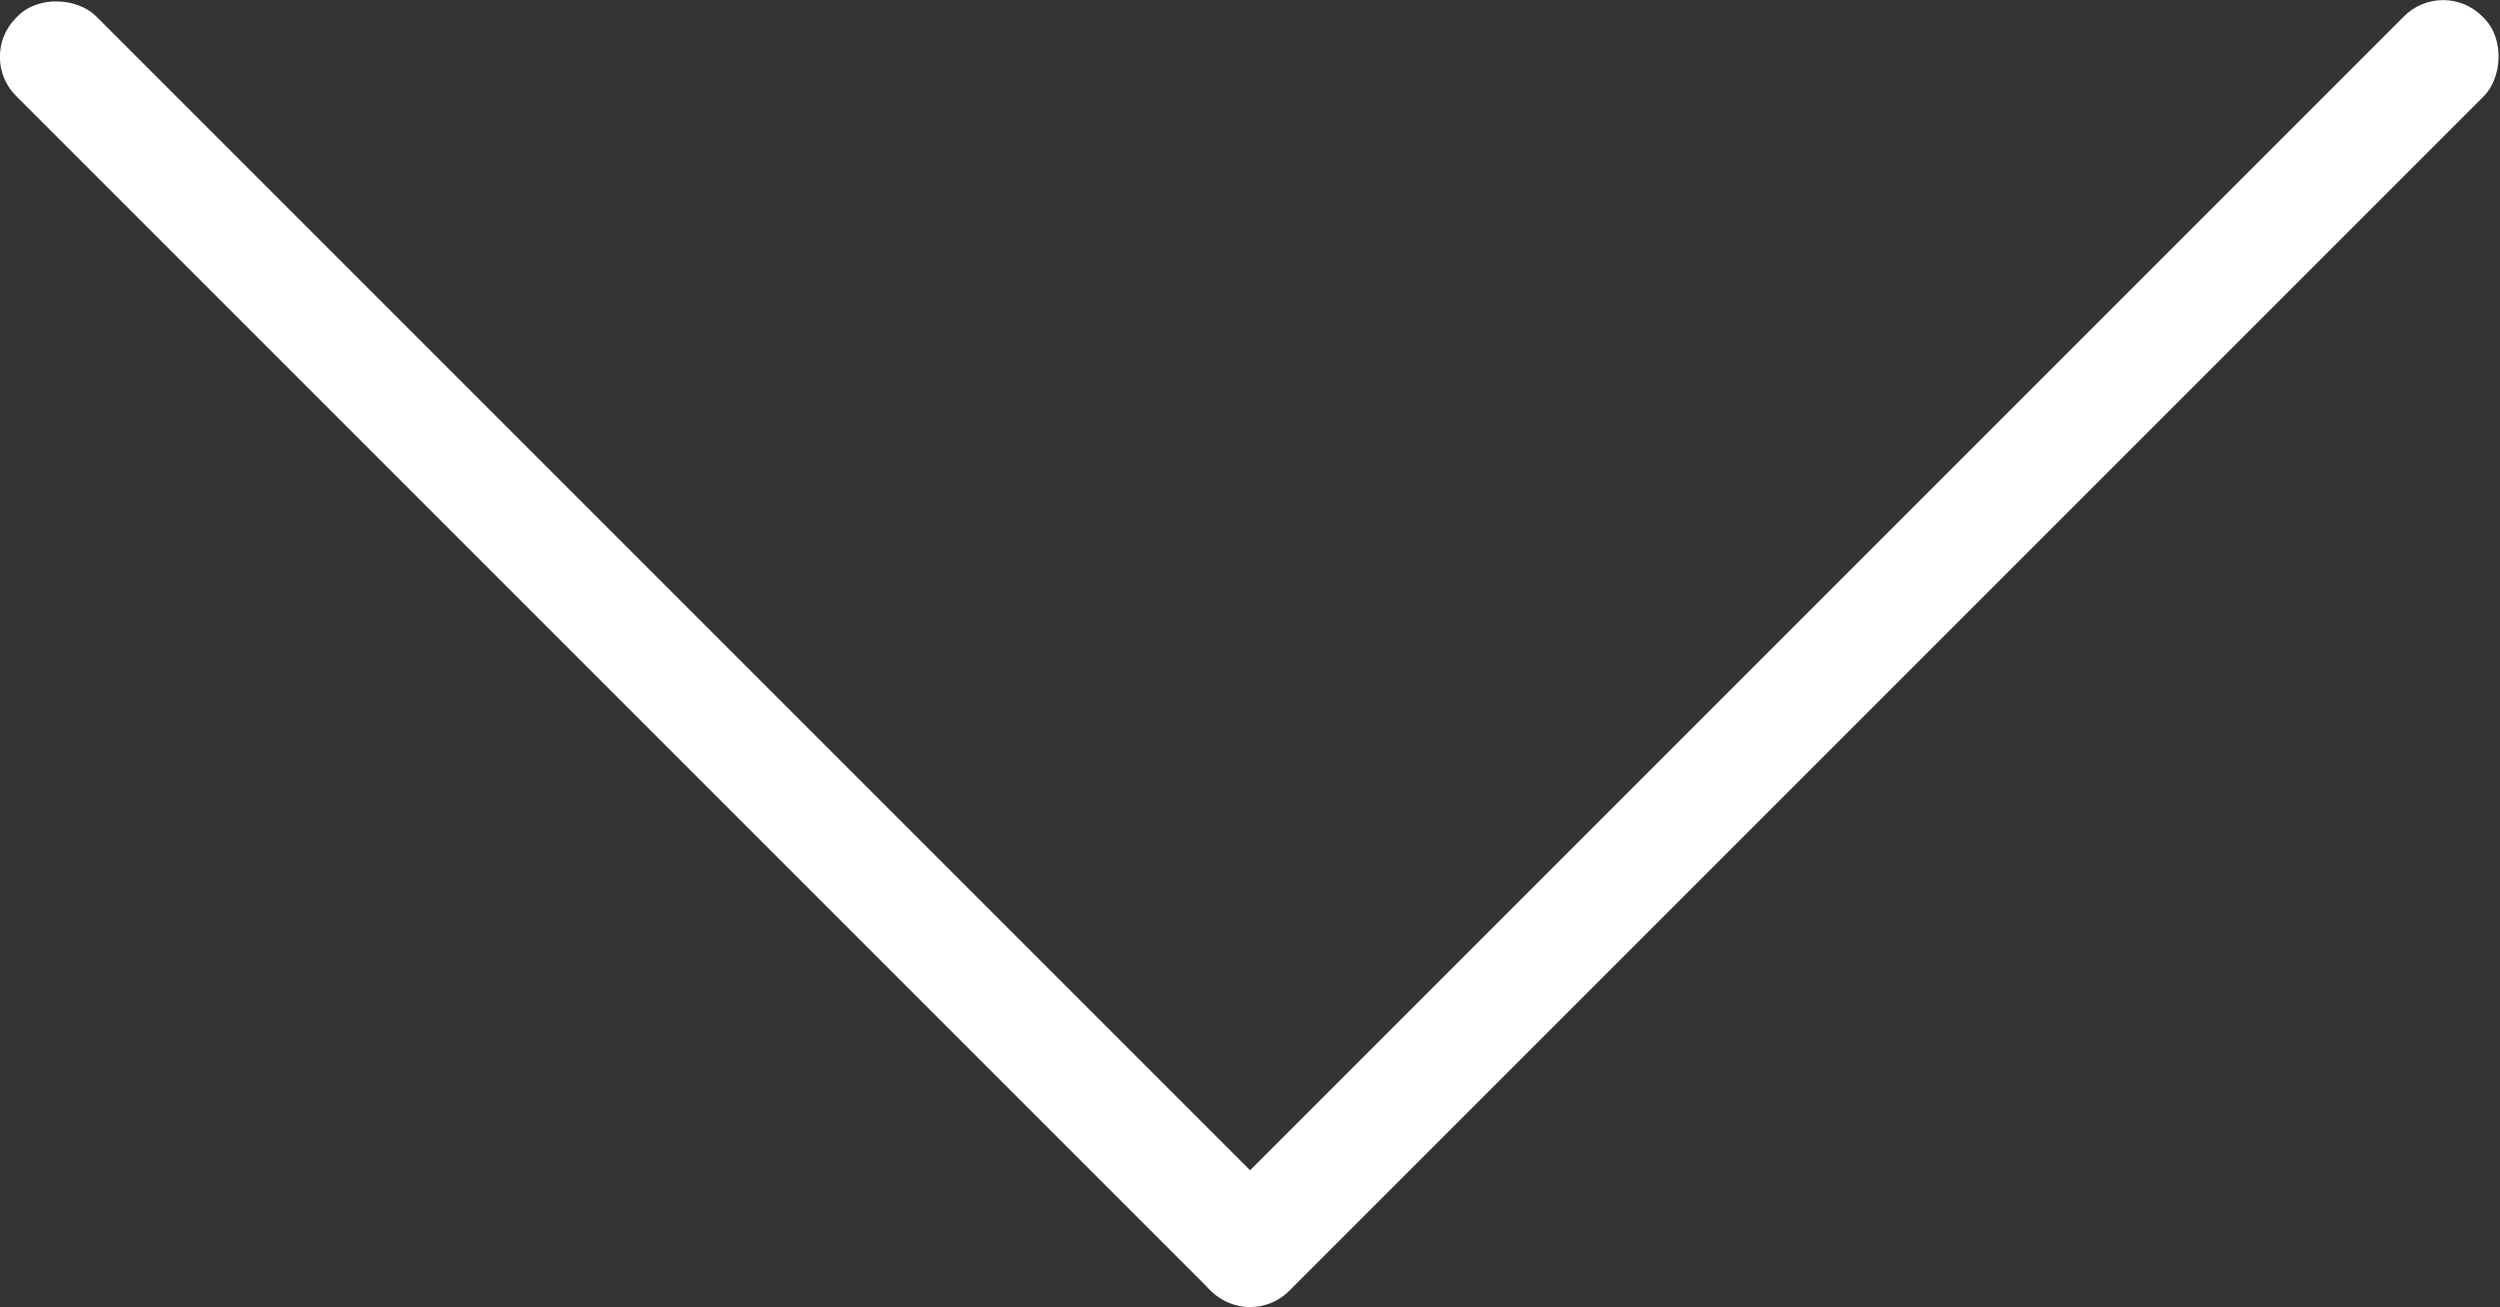 <svg id="Layer_1" data-name="Layer 1" xmlns="http://www.w3.org/2000/svg" viewBox="0 0 492 257.22"><rect x="0" y="0" width="492" height="257.22" fill="#333333" stroke="none"/><defs><style>.cls-1{fill:#fff;}</style></defs><title>ic_downarrow_white</title><rect class="cls-1" x="127.48" y="78.85" width="22.22" height="354.26" rx="10.87" ry="10.87" transform="translate(-150.42 45.58) rotate(-45)"/><rect class="cls-1" x="362.3" y="78.89" width="22.22" height="354.26" rx="10.87" ry="10.87" transform="translate(280.4 -316.45) rotate(45)"/></svg>